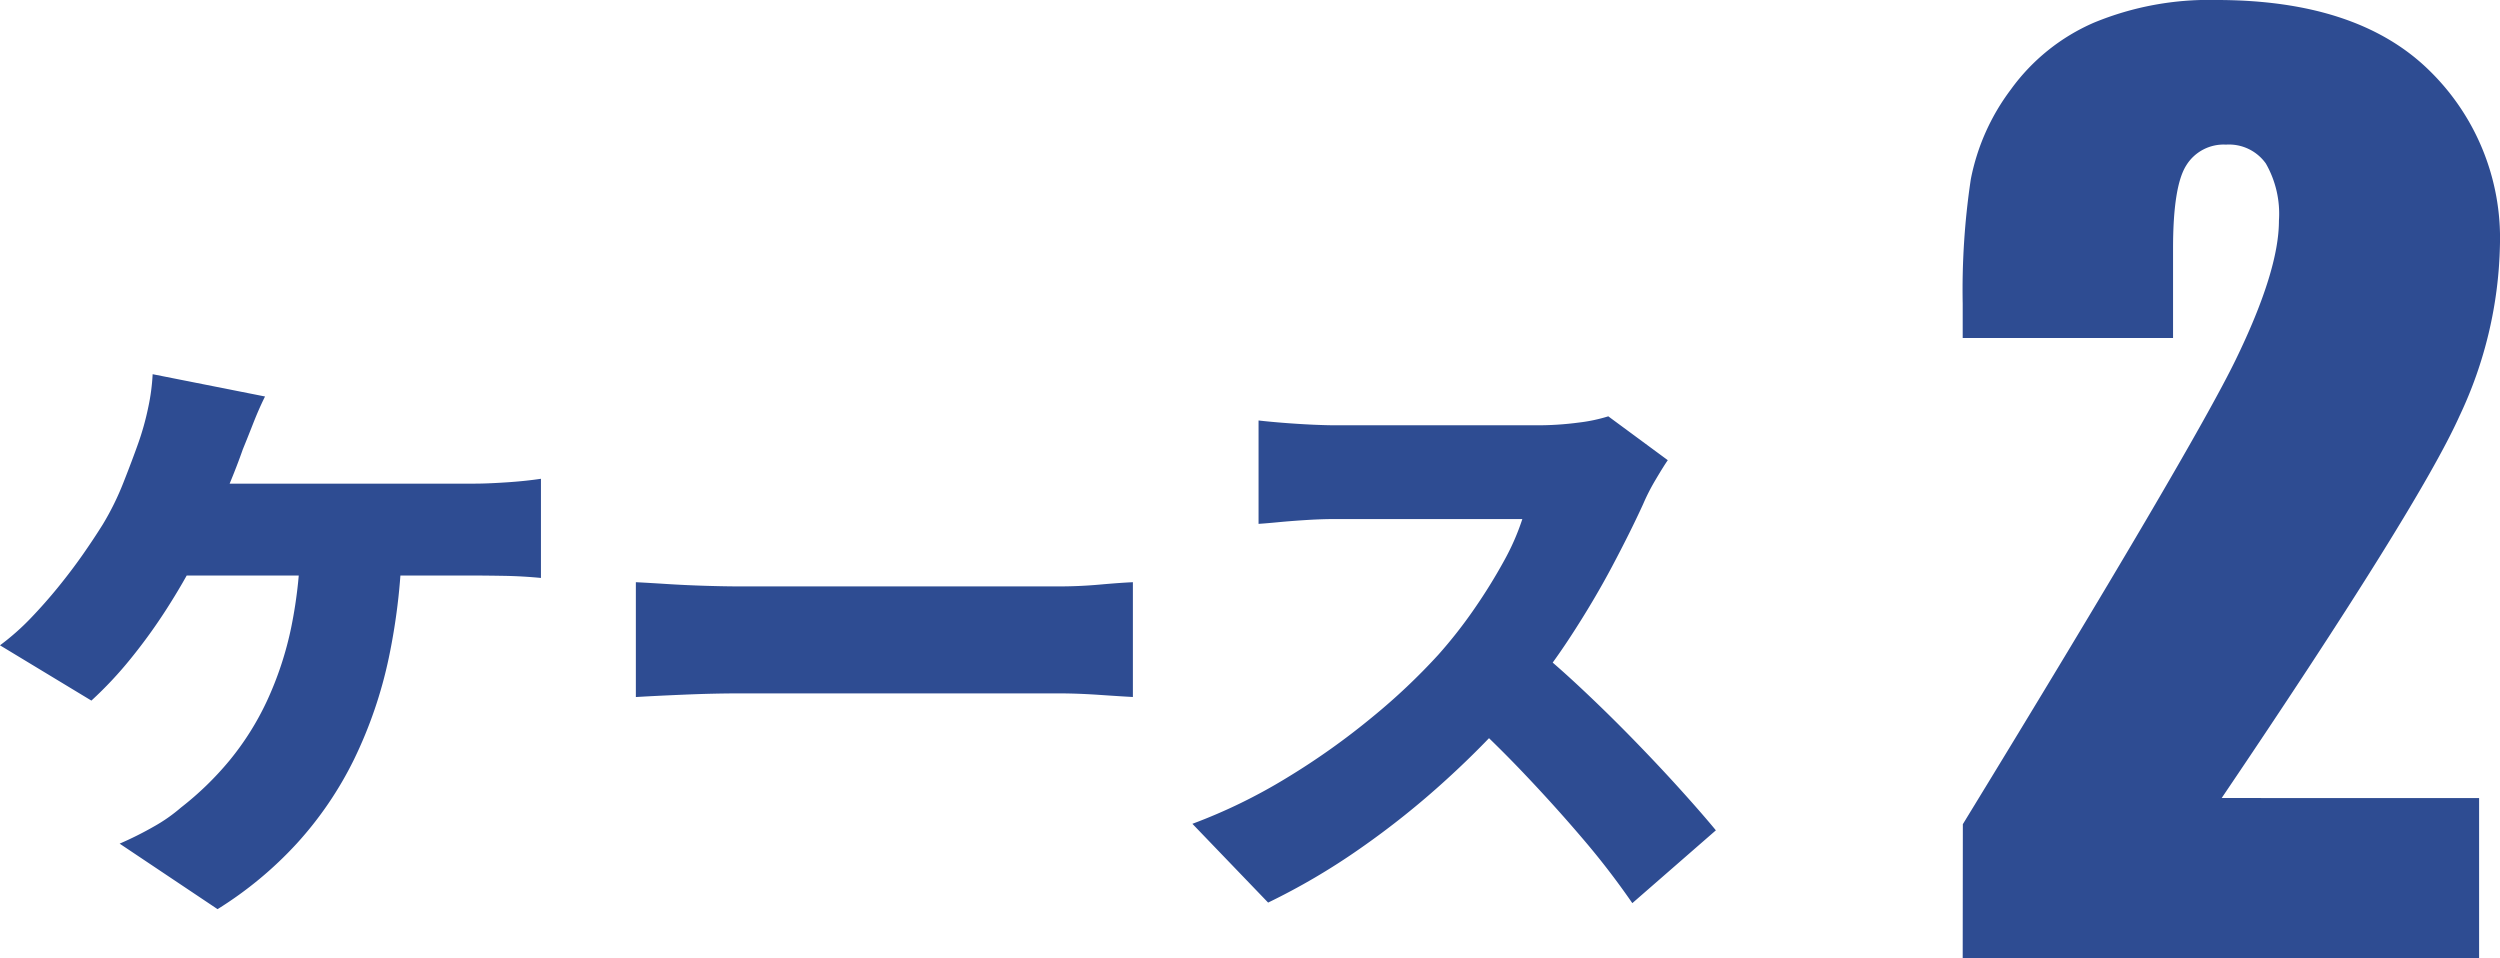 <svg xmlns="http://www.w3.org/2000/svg" width="199.664" height="76.538" viewBox="0 0 199.664 76.538">
  <g id="ttl_case02" transform="translate(-371.432 -13.962)">
    <path id="パス_9373" data-name="パス 9373" d="M-48.288-37.872q-.48.96-.96,2.184t-.816,2.04q-.432,1.248-1.1,2.856t-1.368,3.168q-.7,1.56-1.32,2.76-.96,1.872-2.28,3.936a43.62,43.62,0,0,1-2.856,3.96,30.816,30.816,0,0,1-3.168,3.384L-69.456-18a19.4,19.4,0,0,0,2.448-2.16q1.152-1.2,2.208-2.5t1.944-2.568q.888-1.272,1.608-2.424a21.849,21.849,0,0,0,1.656-3.36q.7-1.776,1.176-3.12a21.578,21.578,0,0,0,.792-2.832,16.43,16.43,0,0,0,.36-2.688Zm-8.448,6.96h25.2q.96,0,2.5-.1t2.784-.288v7.92q-1.488-.144-2.976-.168t-2.3-.024H-57.264Zm19.392,4.272A49.923,49.923,0,0,1-38.4-17.016,35.046,35.046,0,0,1-41.184-8.88a28.788,28.788,0,0,1-4.56,6.7A30.277,30.277,0,0,1-52.08,3.072L-59.9-2.16a27.261,27.261,0,0,0,2.736-1.368,12.978,12.978,0,0,0,2.16-1.512A24.765,24.765,0,0,0-51.12-8.808a22.364,22.364,0,0,0,2.976-4.728,26.979,26.979,0,0,0,1.944-5.88,36.6,36.6,0,0,0,.744-7.224Zm18.672,3.6q.96.048,2.472.144t3.1.144q1.584.048,2.736.048H15.12q1.632,0,3.24-.144t2.664-.192v9.168q-.912-.048-2.664-.168t-3.24-.12H-10.368q-2.064,0-4.44.1t-3.864.192Zm82.416-9.744q-.336.48-.96,1.536a16.492,16.492,0,0,0-1.008,1.968q-1.008,2.208-2.472,4.968T55.992-18.72a53.488,53.488,0,0,1-3.96,5.328,71.332,71.332,0,0,1-5.976,6.12,66.979,66.979,0,0,1-6.912,5.52,53.184,53.184,0,0,1-7.32,4.3L25.776-3.744a43.623,43.623,0,0,0,7.584-3.7,57.626,57.626,0,0,0,6.816-4.848,49.9,49.9,0,0,0,5.232-4.944,37.287,37.287,0,0,0,2.9-3.7A43.1,43.1,0,0,0,50.64-24.7a19.058,19.058,0,0,0,1.488-3.384H37.2q-1.056,0-2.232.072t-2.208.168q-1.032.1-1.7.144v-8.256q.864.1,2.04.192t2.3.144q1.128.048,1.8.048H53.232a24.735,24.735,0,0,0,3.384-.216,12.867,12.867,0,0,0,2.376-.5ZM52.656-18.192q1.824,1.44,3.936,3.408t4.2,4.1q2.088,2.136,3.864,4.1t2.928,3.36L60.912,2.592A62.289,62.289,0,0,0,56.9-2.616q-2.232-2.616-4.7-5.208t-5.064-4.944Z" transform="translate(440.887 83.5)" fill="#2e4c92"/>
    <path id="パス_9372" data-name="パス 9372" d="M43.743-12.8V0H2.5l.012-10.715Q20.839-40.681,24.3-47.8t3.456-11.11a8.072,8.072,0,0,0-1.045-4.569,3.609,3.609,0,0,0-3.182-1.508,3.5,3.5,0,0,0-3.182,1.67Q19.3-61.648,19.3-56.685v7.144H2.5v-2.737a59.557,59.557,0,0,1,.649-9.95,17.46,17.46,0,0,1,3.2-7.167,16.06,16.06,0,0,1,6.633-5.334,24.048,24.048,0,0,1,9.788-1.809q11.179,0,16.908,5.543a18.7,18.7,0,0,1,5.729,14.032,33.377,33.377,0,0,1-3.224,13.638q-3.224,7.19-19,30.522Z" transform="translate(525.684 90.5)" fill="#2e4c92"/>
  </g>
</svg>